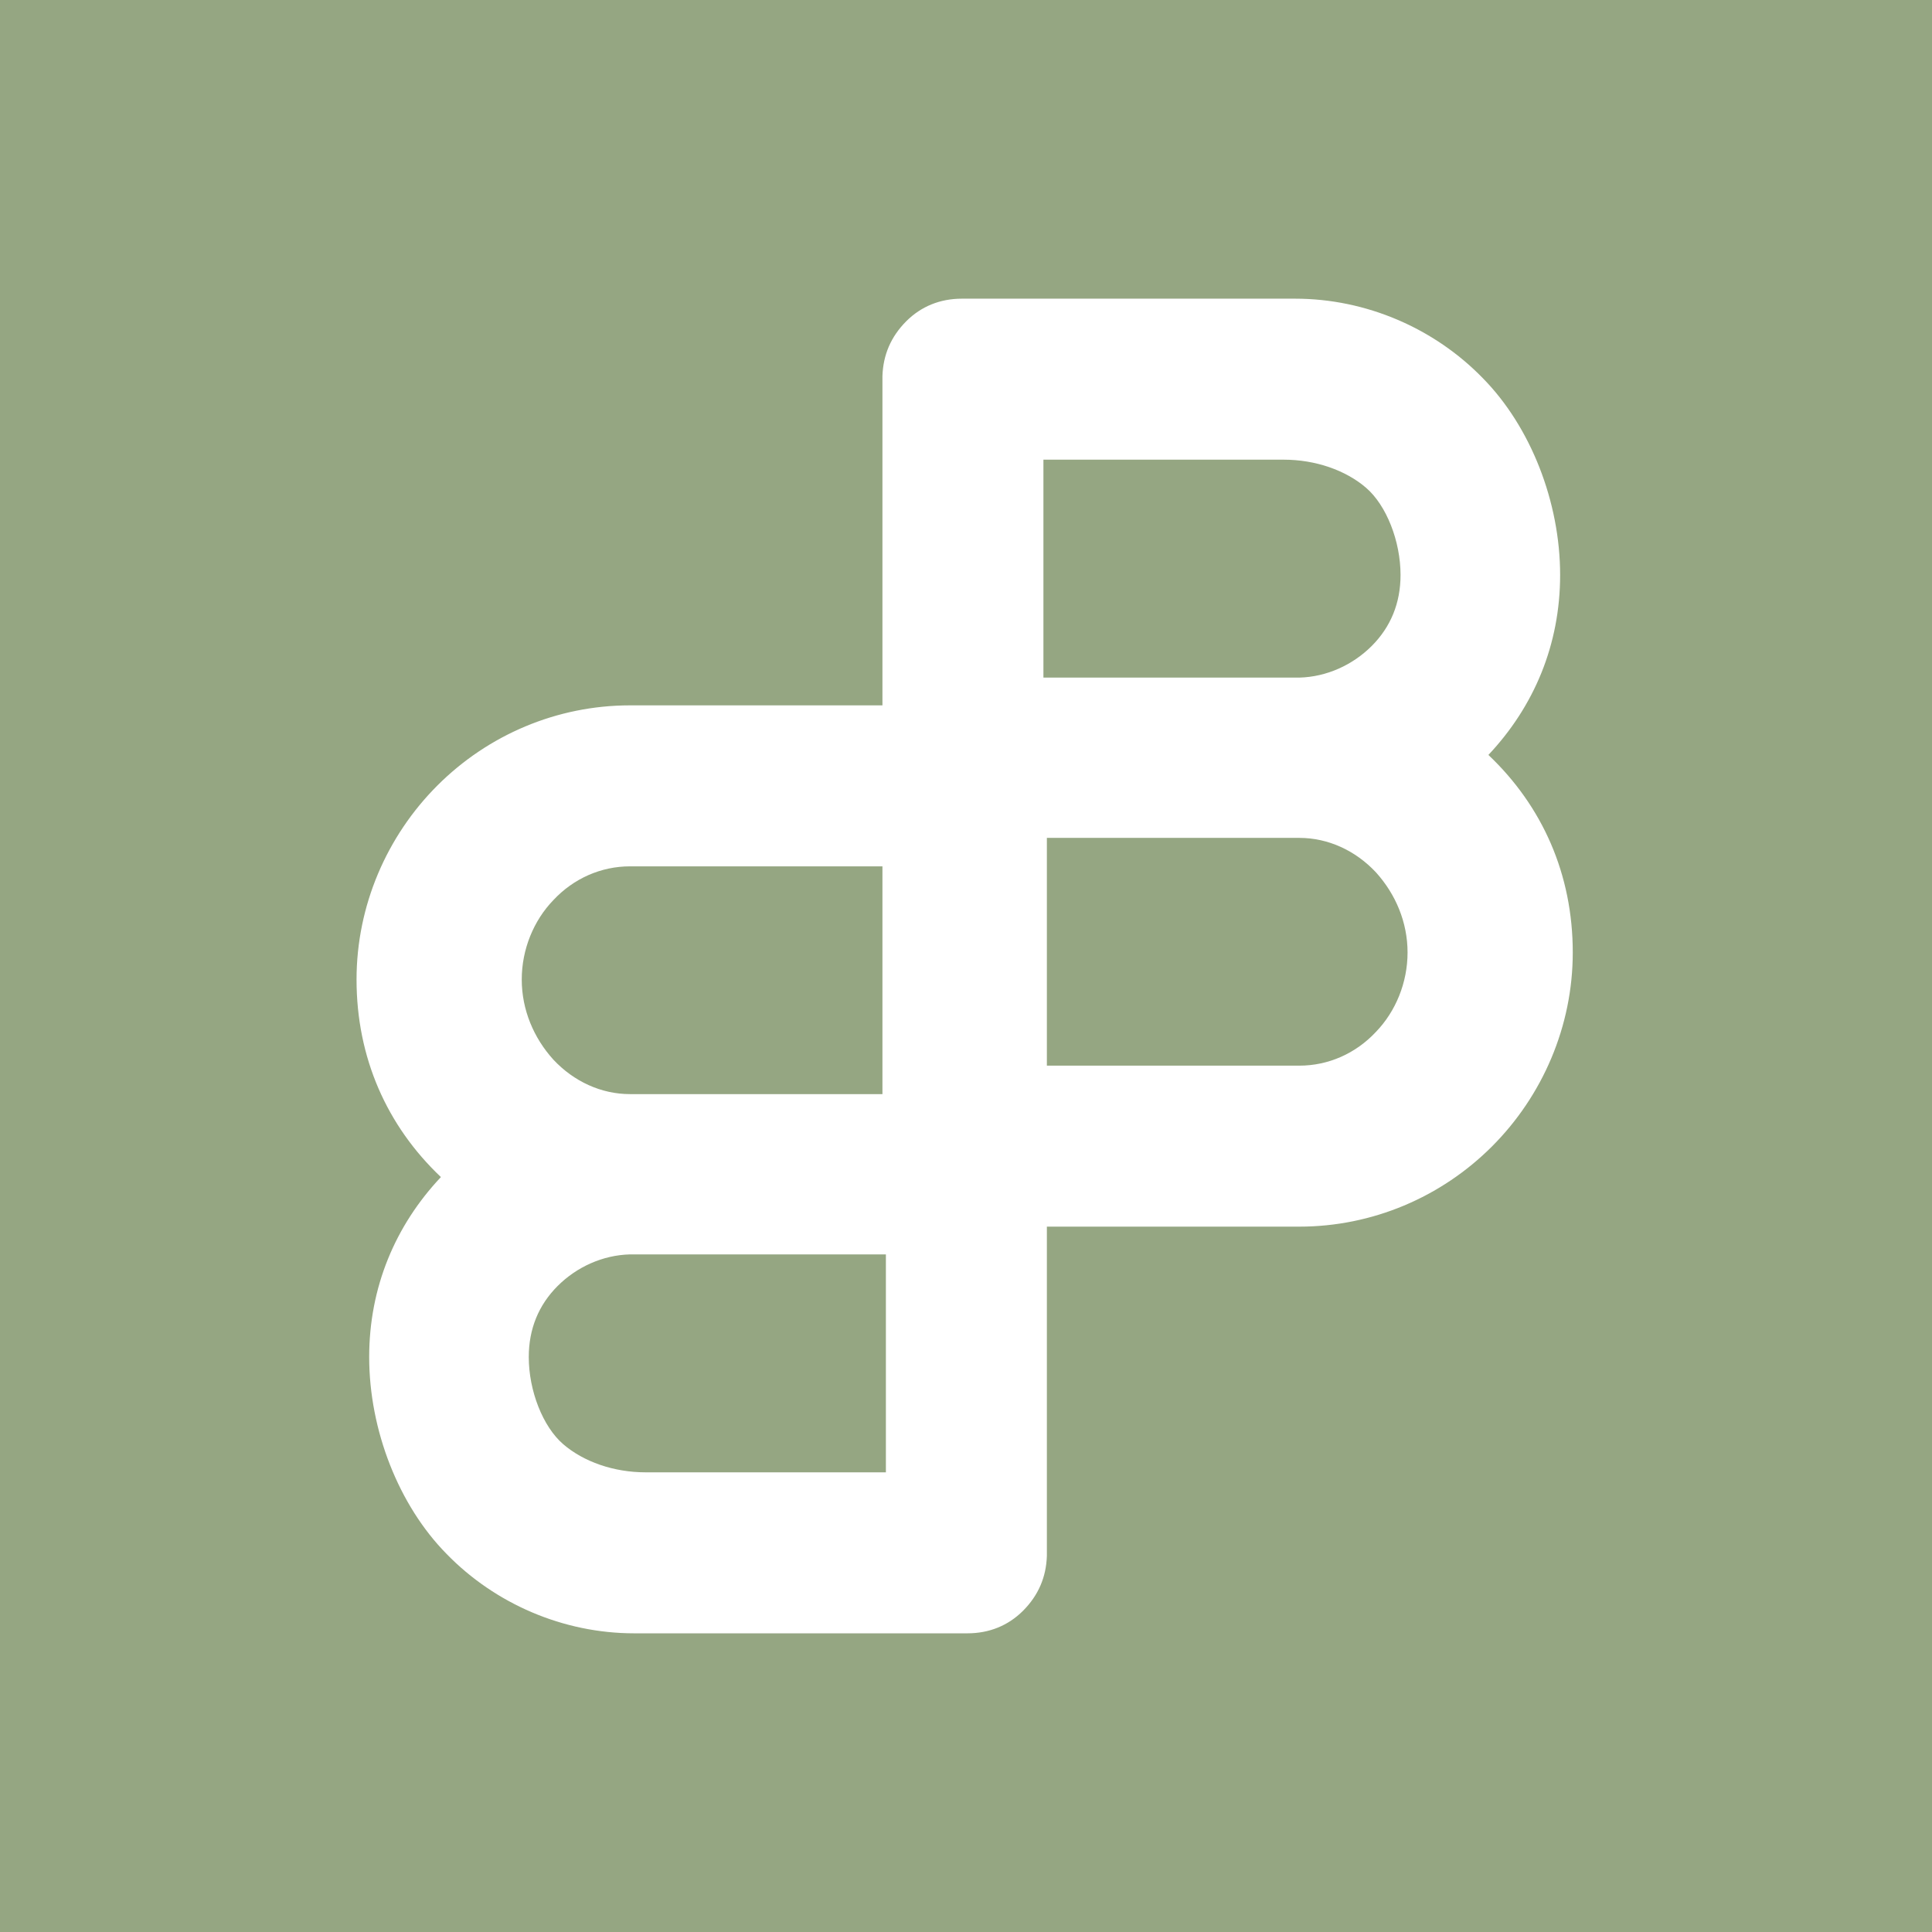 <?xml version="1.0" encoding="UTF-8"?>
<svg data-bbox="-37.5 -37.5 450 450" height="500" viewBox="0 0 375 375" width="500" xmlns="http://www.w3.org/2000/svg" data-type="color">
    <g>
        <path fill="#ffffff" d="M412.5-37.5v450h-450v-450h450z" data-color="1"/>
        <path fill="#ffffff" d="M412.5-37.5v450h-450v-450h450z" data-color="1"/>
        <path fill="#95a682" d="M412.5-37.5v450h-450v-450h450z" data-color="2"/>
        <path d="M252.195 238.09c14.192 0 27.563-5.73 37.387-15.555 9.824-9.824 15.691-23.332 15.691-37.66 0-15.148-5.867-28.383-16.375-38.344 8.871-9.414 13.922-21.421 13.922-34.93 0-14.19-5.734-28.792-15.012-38.206-9.414-9.688-22.652-15.422-36.433-15.422h-64.676c-4.23 0-7.914 1.504-10.781 4.367-3 3.004-4.5 6.55-4.637 10.645v149.55c0 4.368 1.774 8.325 4.637 11.051 3.004 3.004 6.55 4.504 10.781 4.504Zm-49.668-106.566V89.223h46.664c6.14 0 12.008 2.047 15.965 5.457 3.957 3.41 6.688 10.37 6.688 16.922 0 5.457-1.91 10.093-5.594 13.781-3.684 3.684-8.734 6.004-14.055 6.14Zm0 75.32v-44.211h49.668c5.594 0 10.914 2.457 14.871 6.687 3.825 4.227 6.14 9.688 6.14 15.555 0 5.867-2.315 11.461-6.14 15.418-3.957 4.23-9.277 6.55-14.87 6.55Zm0 0" fill="#ffffff" data-color="1"/>
        <path d="M122.283 136.91c-14.192 0-27.563 5.73-37.387 15.555-9.824 9.824-15.691 23.332-15.691 37.66 0 15.148 5.867 28.383 16.375 38.344-8.871 9.414-13.922 21.421-13.922 34.93 0 14.19 5.734 28.792 15.011 38.206 9.415 9.688 22.653 15.422 36.434 15.422h64.676c4.23 0 7.914-1.504 10.781-4.367 3-3.004 4.5-6.55 4.637-10.645v-149.55c0-4.368-1.774-8.325-4.637-11.051-3.004-3.004-6.55-4.504-10.781-4.504Zm49.668 106.566v42.301h-46.664c-6.14 0-12.008-2.047-15.965-5.457-3.957-3.41-6.688-10.37-6.688-16.922 0-5.457 1.91-10.093 5.594-13.781 3.684-3.684 8.734-6.004 14.055-6.14Zm0-75.32v44.211h-49.668c-5.594 0-10.914-2.457-14.871-6.687-3.825-4.227-6.14-9.688-6.14-15.555 0-5.867 2.315-11.461 6.14-15.418 3.957-4.23 9.277-6.55 14.87-6.55Zm0 0" fill="#ffffff" data-color="1"/>
    </g>
</svg>
